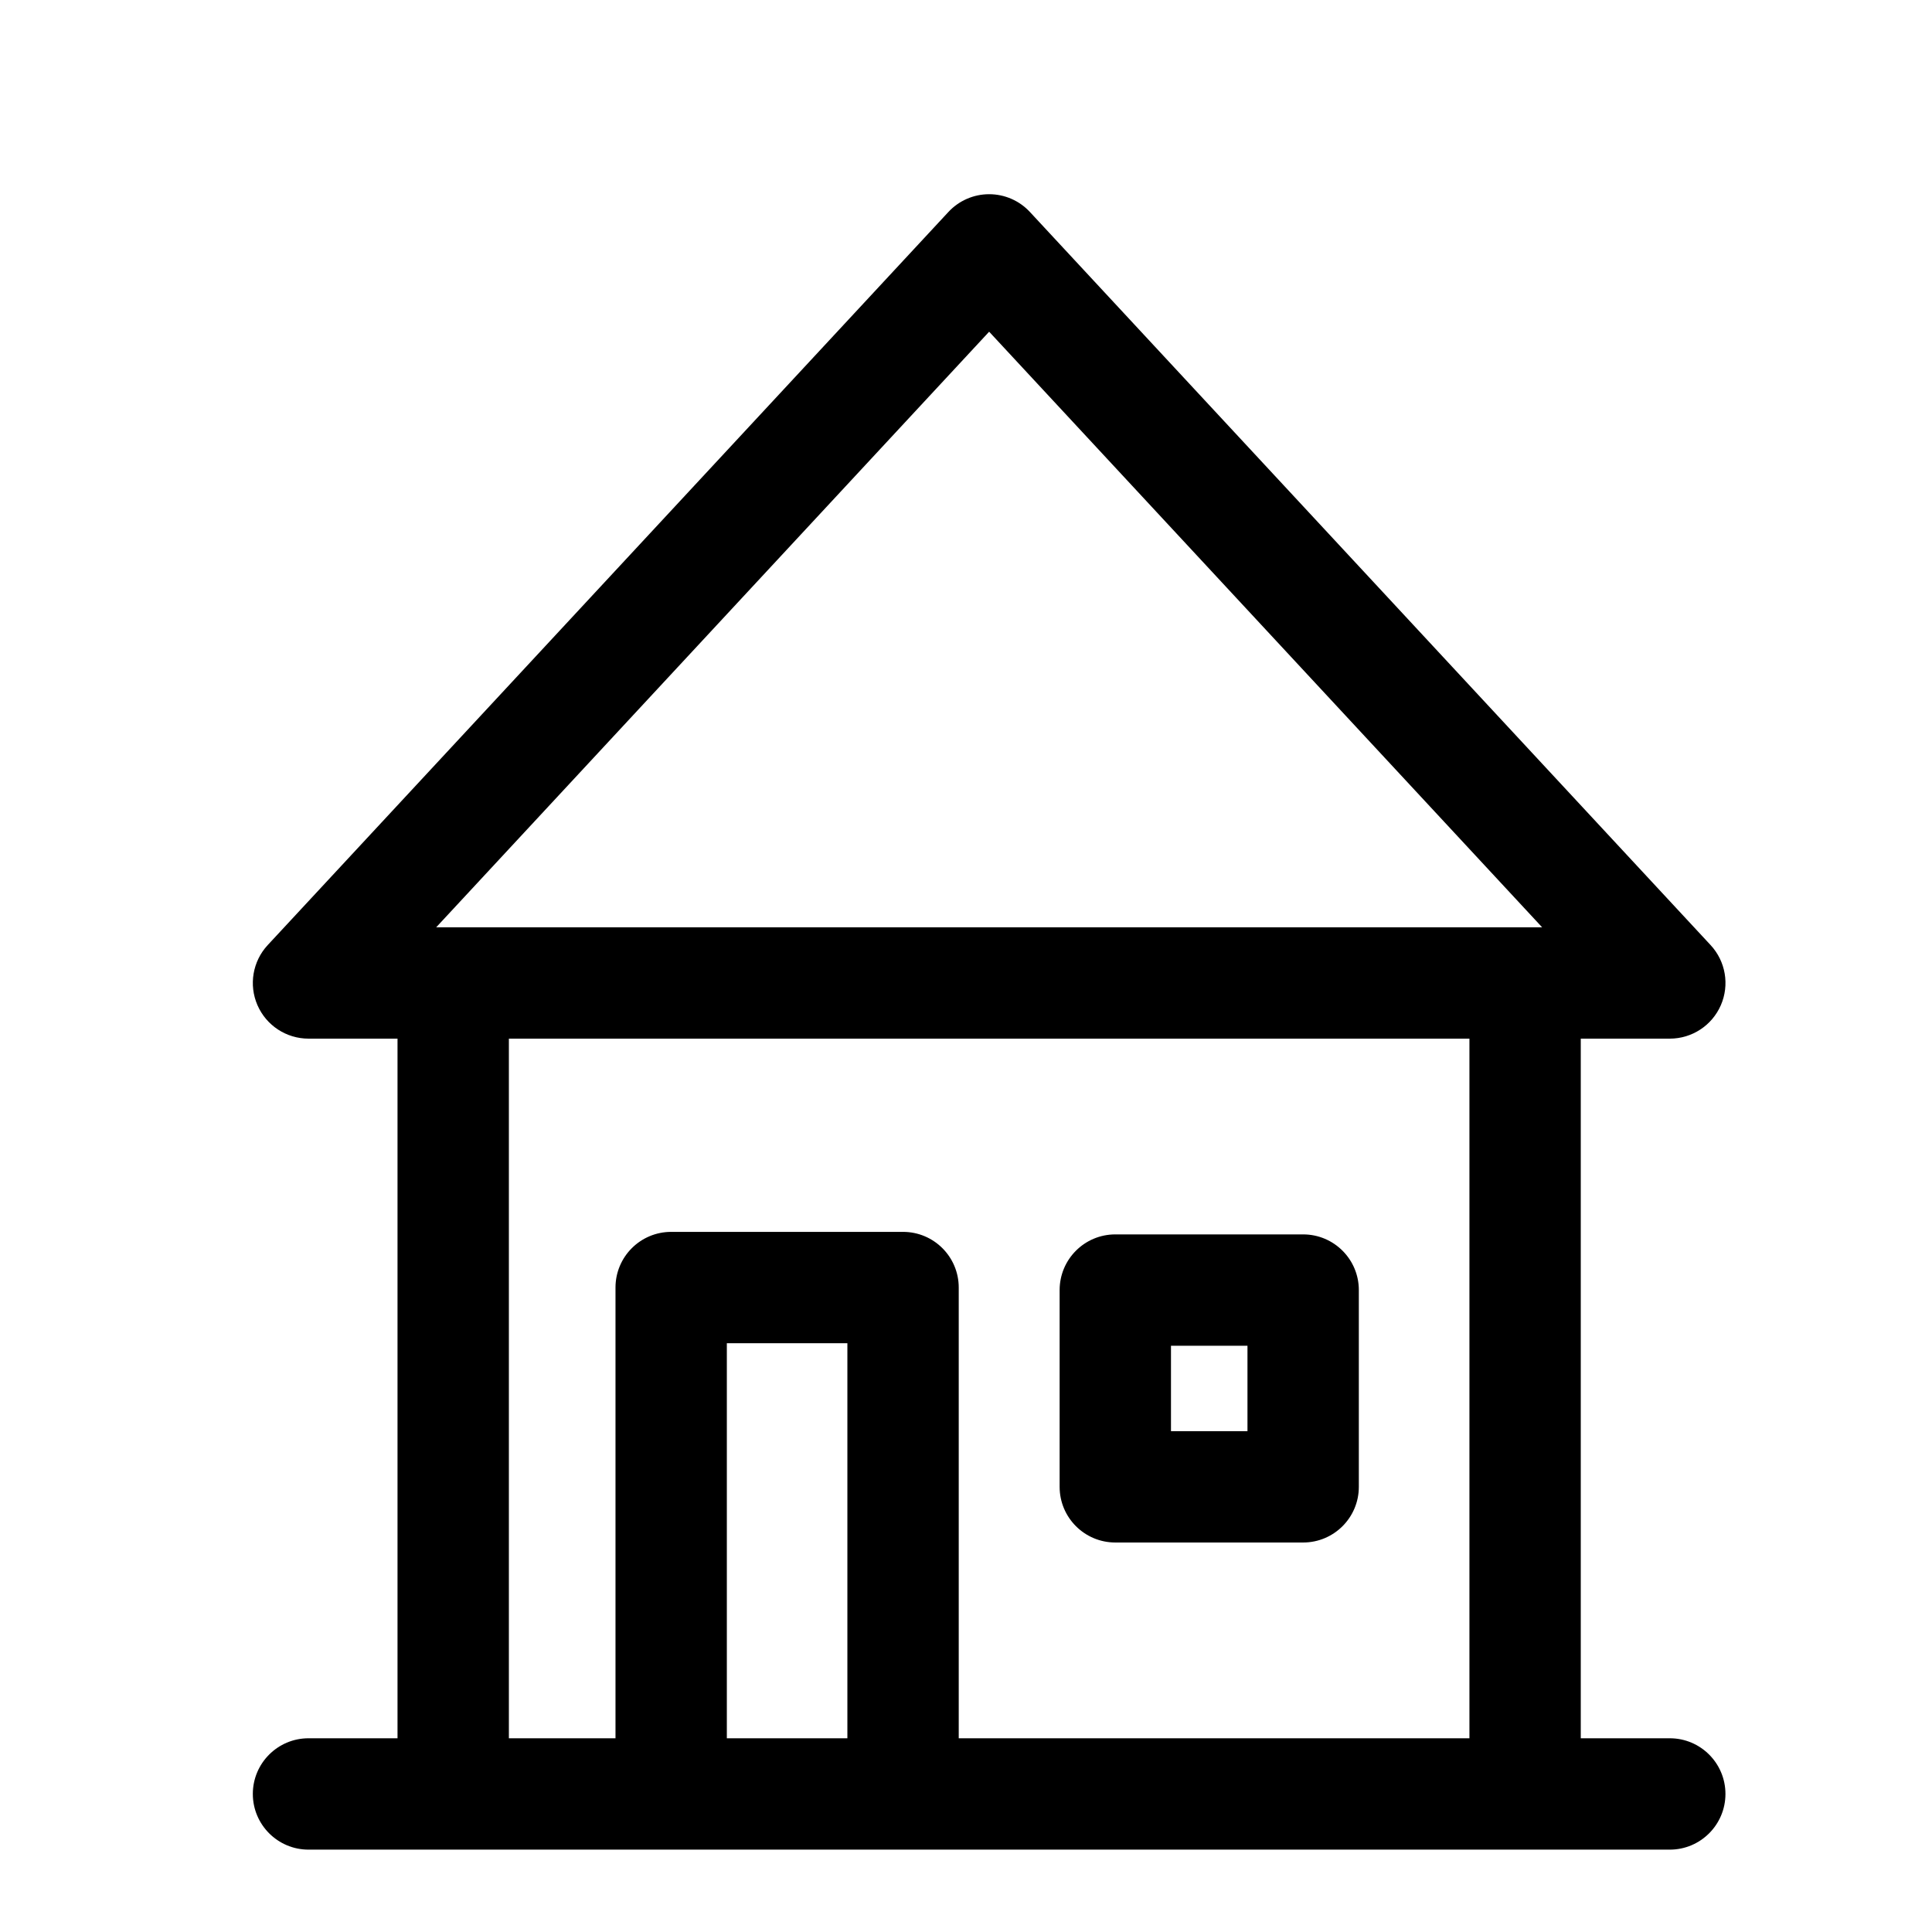 <?xml version="1.0" encoding="UTF-8"?>
<!-- The Best Svg Icon site in the world: iconSvg.co, Visit us! https://iconsvg.co -->
<svg fill="#000000" width="800px" height="800px" version="1.1" viewBox="144 144 512 512" xmlns="http://www.w3.org/2000/svg">
 <path d="m562.92 604.66v-185.41h23.594c5.871 0 11.184-3.477 13.527-8.859 2.344-5.375 1.281-11.637-2.715-15.934l-180.38-194.27c-2.793-3.012-6.707-4.719-10.816-4.719-4.098 0-8.016 1.707-10.805 4.719l-180.38 194.27c-3.992 4.297-5.055 10.559-2.711 15.934 2.344 5.383 7.656 8.859 13.527 8.859h23.586v185.41h-23.586c-8.145 0-14.758 6.609-14.758 14.754 0 8.141 6.613 14.758 14.758 14.758h360.75c8.145 0 14.75-6.617 14.75-14.758 0-8.145-6.606-14.754-14.75-14.754zm-216.35-185.41h-67.711v185.41h28.254v-119.45c0-8.145 6.606-14.75 14.75-14.75h61.453c8.152 0 14.758 6.606 14.758 14.75v119.45h135.34v-185.41zm21.996 80.723v104.69h-31.945v-104.69zm135.54-14.086c0-8.152-6.609-14.758-14.754-14.758h-49.789c-8.145 0-14.75 6.606-14.75 14.758v52.141c0 8.145 6.606 14.75 14.75 14.75h49.789c8.145 0 14.754-6.606 14.754-14.75zm-29.512 14.75v22.641h-20.273v-22.641zm73.586-110.89h4.504l-146.55-157.84-146.54 157.84z" fill-rule="evenodd"/>
</svg>
